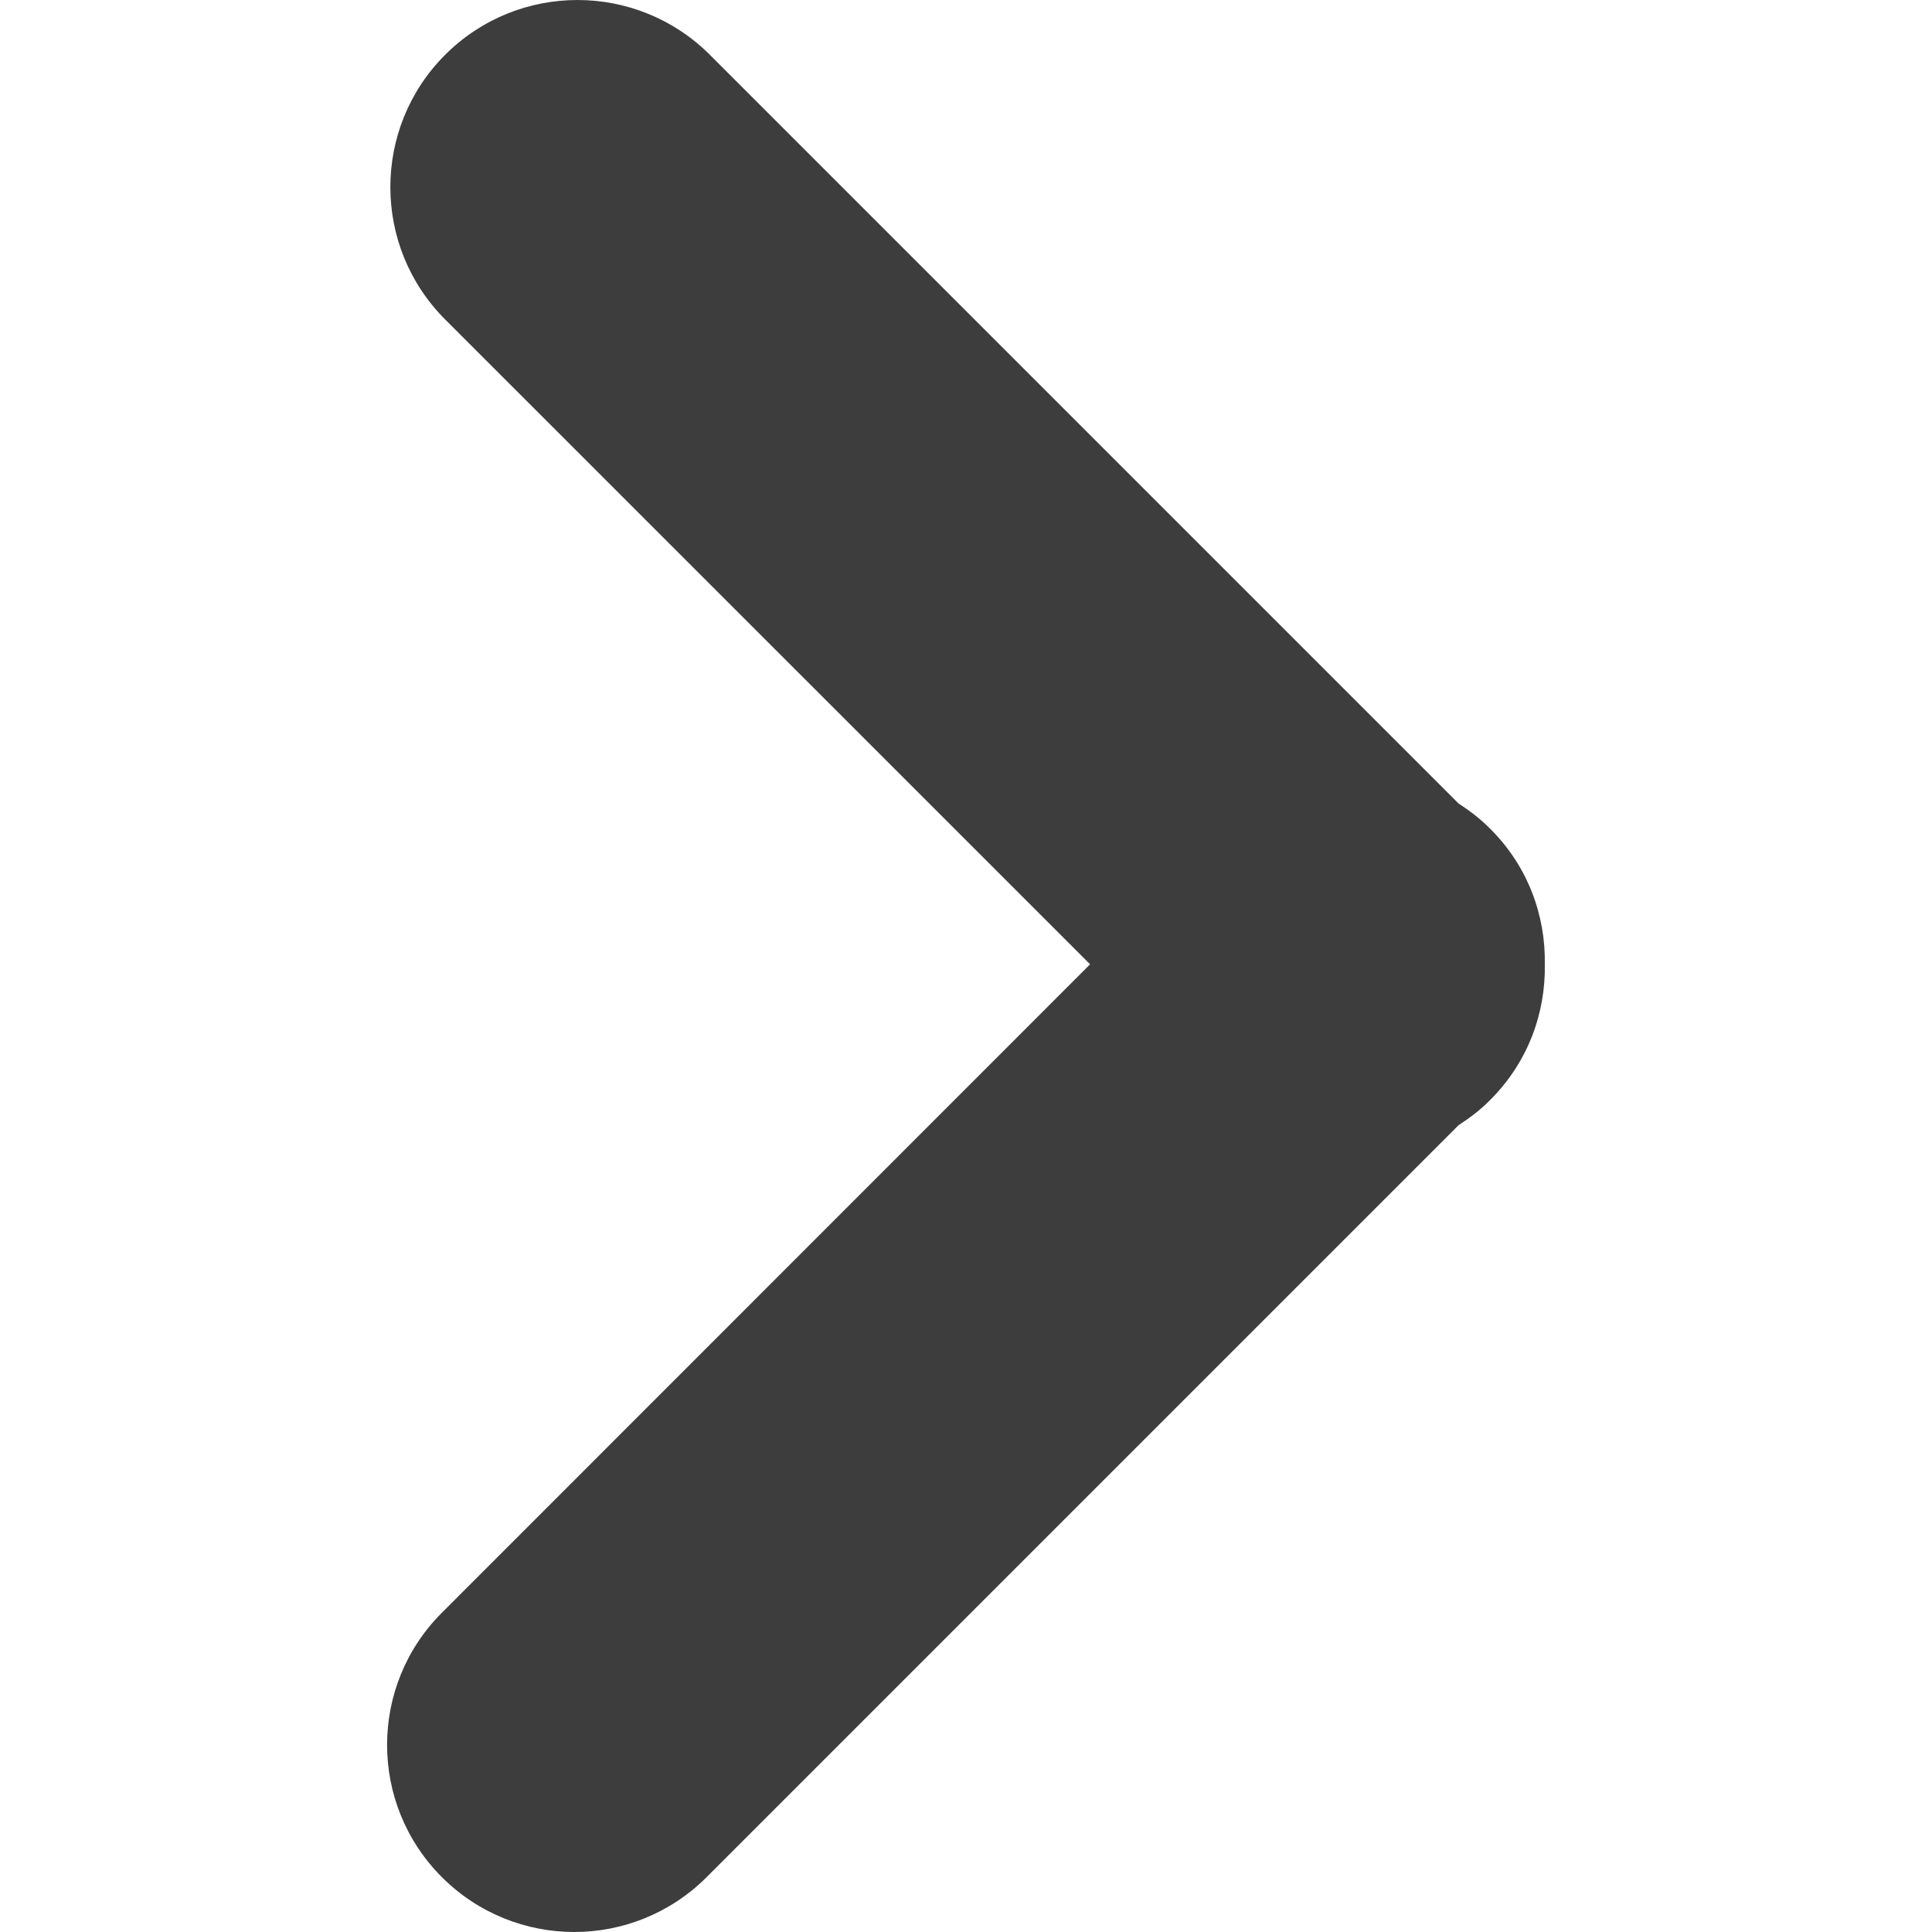 <svg width="17" height="17" viewBox="0 0 17 17" fill="none" xmlns="http://www.w3.org/2000/svg">
<g clip-path="url(#clip0_1000_4084)">
<path d="M13.113 7.293C13.028 7.207 12.933 7.134 12.835 7.071L6.246 0.482C5.603 -0.16 4.561 -0.161 3.917 0.482C3.274 1.125 3.274 2.168 3.917 2.811L9.592 8.485L3.889 14.19C3.245 14.832 3.245 15.875 3.889 16.518C4.21 16.839 4.632 17 5.053 17C5.474 17 5.896 16.839 6.217 16.518L12.835 9.9C12.933 9.837 13.028 9.765 13.113 9.678C13.443 9.349 13.601 8.917 13.593 8.485C13.601 8.054 13.443 7.621 13.113 7.293Z" fill="#3D3D3D"/>
</g>
<defs>
<clipPath id="clip0_1000_4084">
<rect width="17" height="17" fill="white"/>
</clipPath>
</defs>
</svg>
